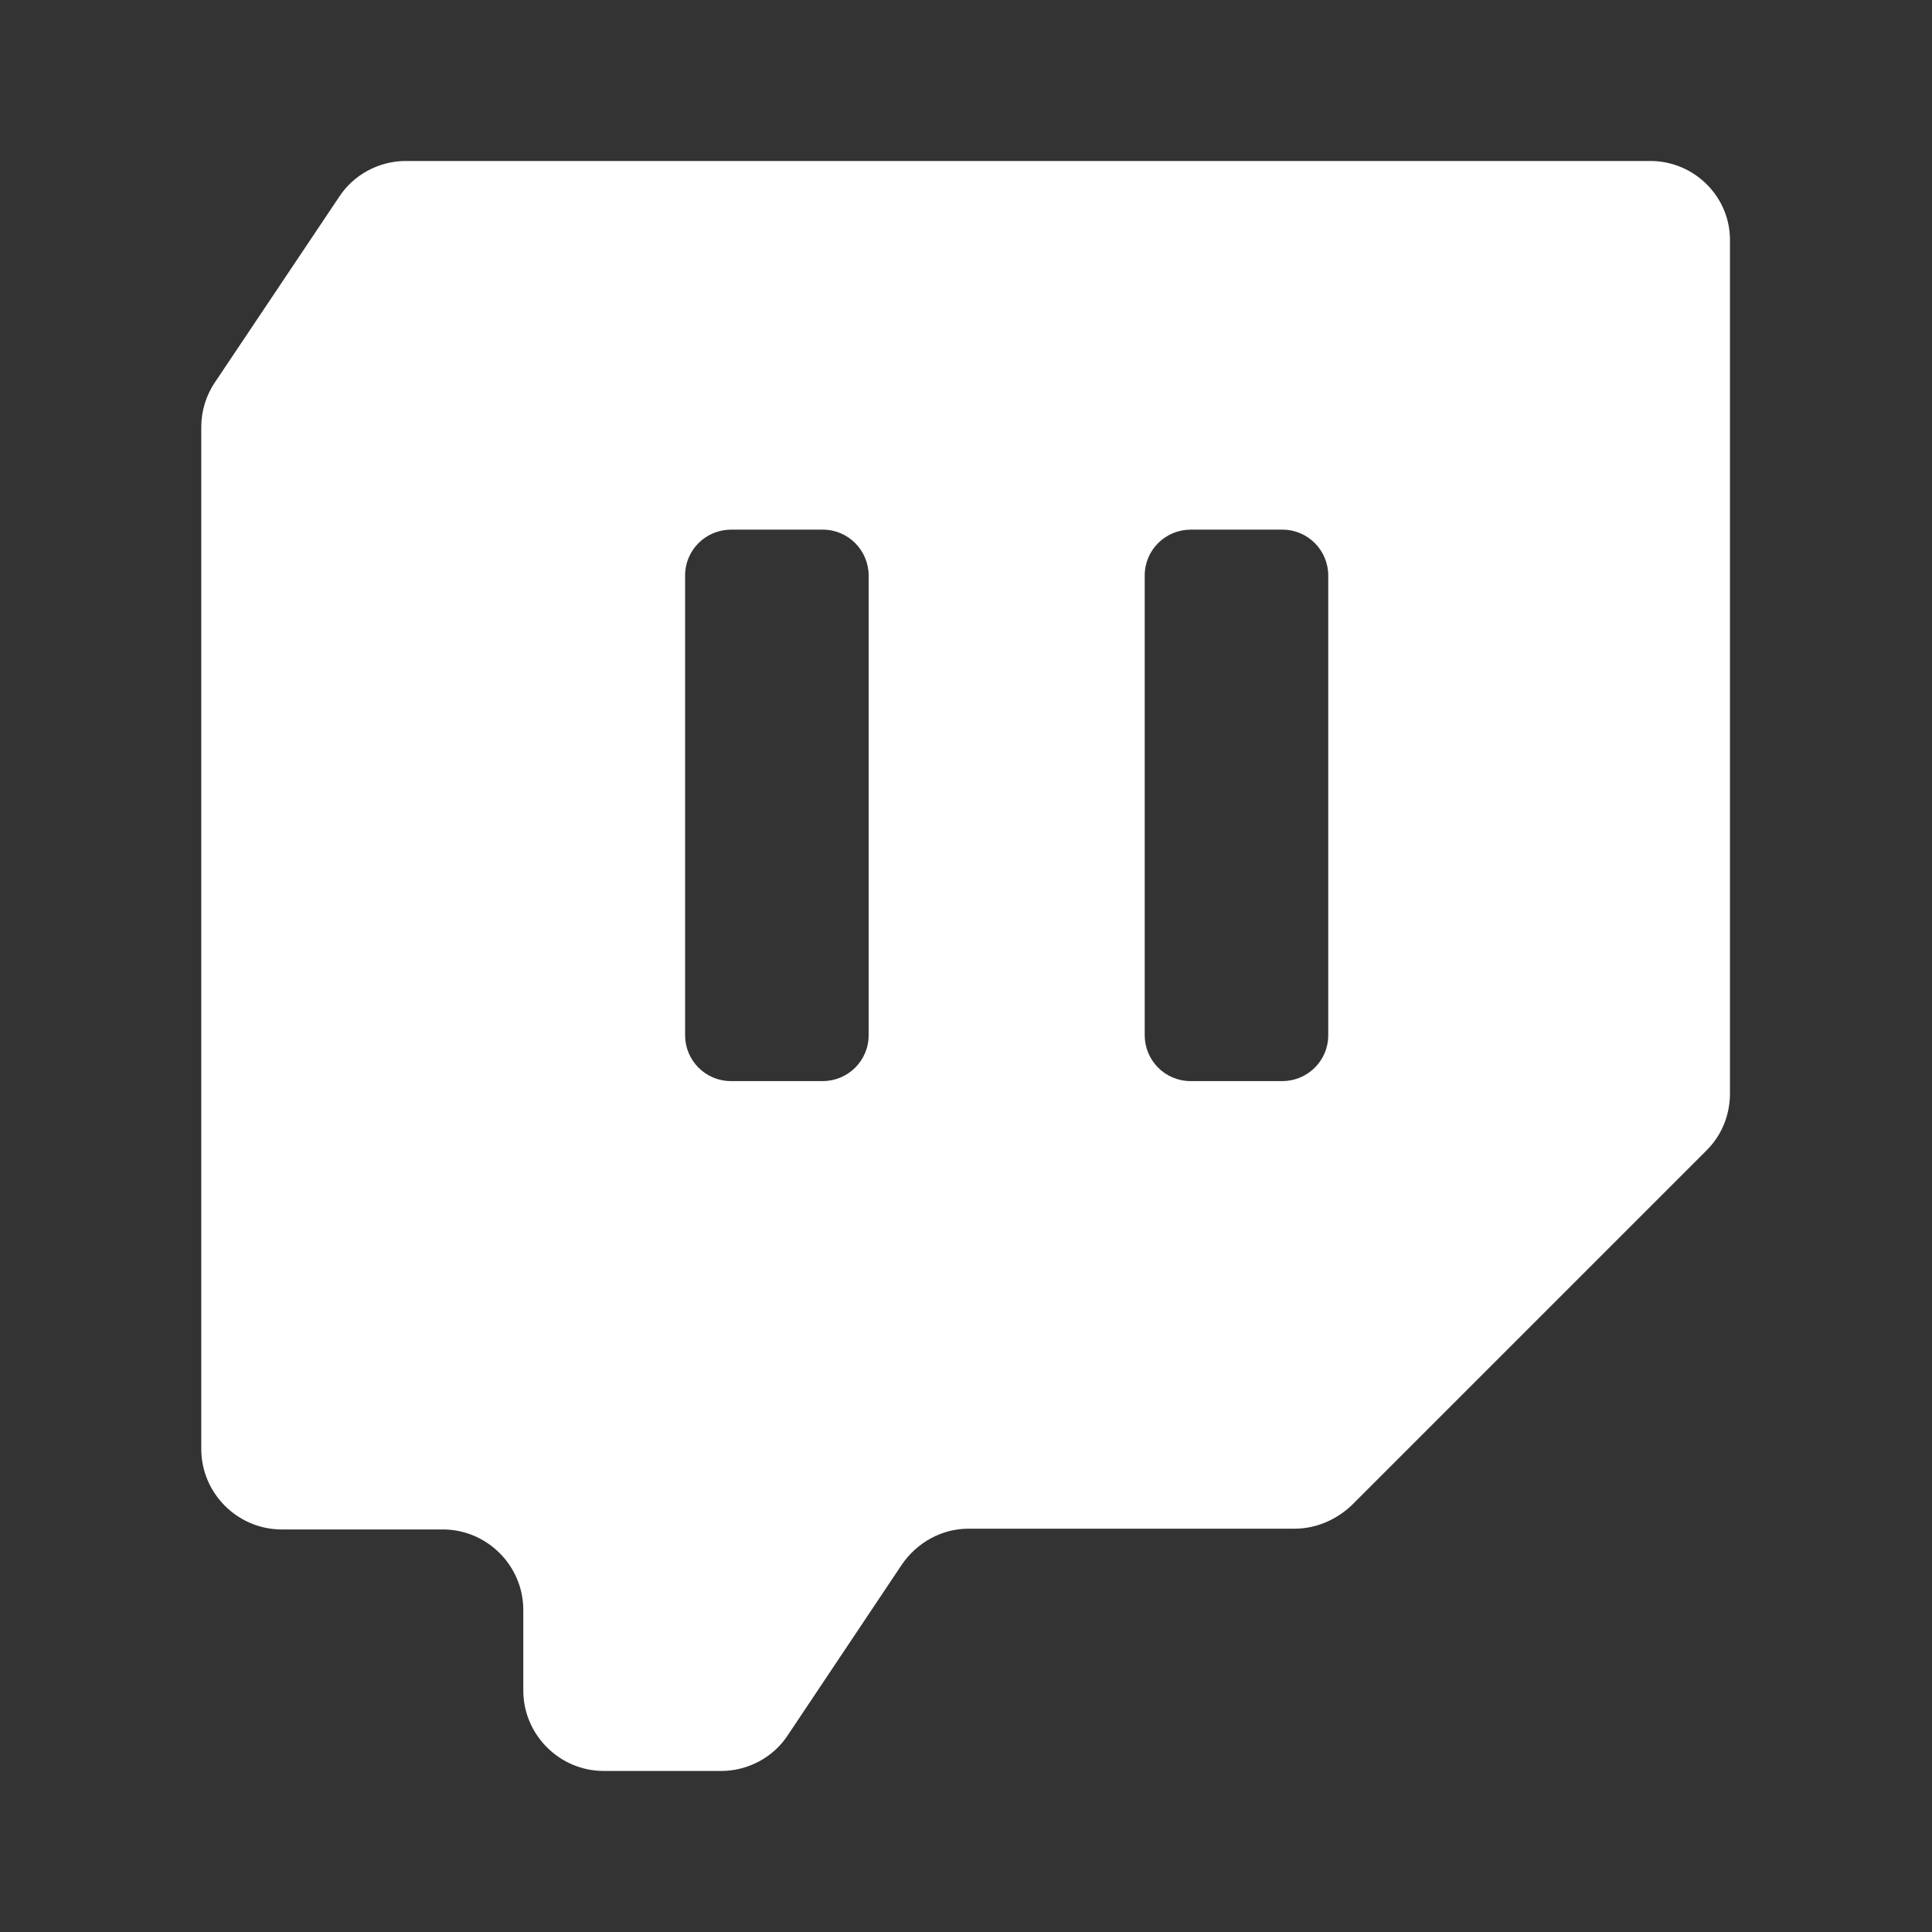 <svg width="28" height="28" viewBox="0 0 28 28" fill="none" xmlns="http://www.w3.org/2000/svg">
<rect x="0" y="0" width="28" height="28" fill="#333333" stroke="none"/>
<path fill-rule="evenodd" clip-rule="evenodd" d="M23.917 2.333H5.88C5.495 2.333 5.122 2.531 4.912 2.858L3.115 5.541C2.987 5.728 2.917 5.961 2.917 6.183V21C2.917 21.641 3.442 22.166 4.084 22.166H6.417C7.059 22.166 7.584 22.691 7.584 23.333V24.5C7.584 25.141 8.109 25.666 8.75 25.666H10.454C10.839 25.666 11.212 25.468 11.422 25.141L13.067 22.68C13.289 22.353 13.65 22.155 14.035 22.155H18.76C19.075 22.155 19.367 22.026 19.589 21.816L24.734 16.671C24.955 16.45 25.072 16.158 25.072 15.843V3.5C25.084 2.858 24.559 2.333 23.917 2.333ZM12.589 15.003C12.589 15.376 12.285 15.668 11.924 15.668H10.594C10.22 15.668 9.929 15.365 9.929 15.003V8.341C9.929 7.968 10.232 7.676 10.594 7.676H11.924C12.297 7.676 12.589 7.98 12.589 8.341V15.003ZM19.25 15.003C19.25 15.376 18.947 15.668 18.585 15.668H17.255C16.882 15.668 16.59 15.365 16.59 15.003V8.341C16.59 7.968 16.894 7.676 17.255 7.676H18.585C18.959 7.676 19.25 7.98 19.25 8.341V15.003Z" fill="white"/>
</svg>
